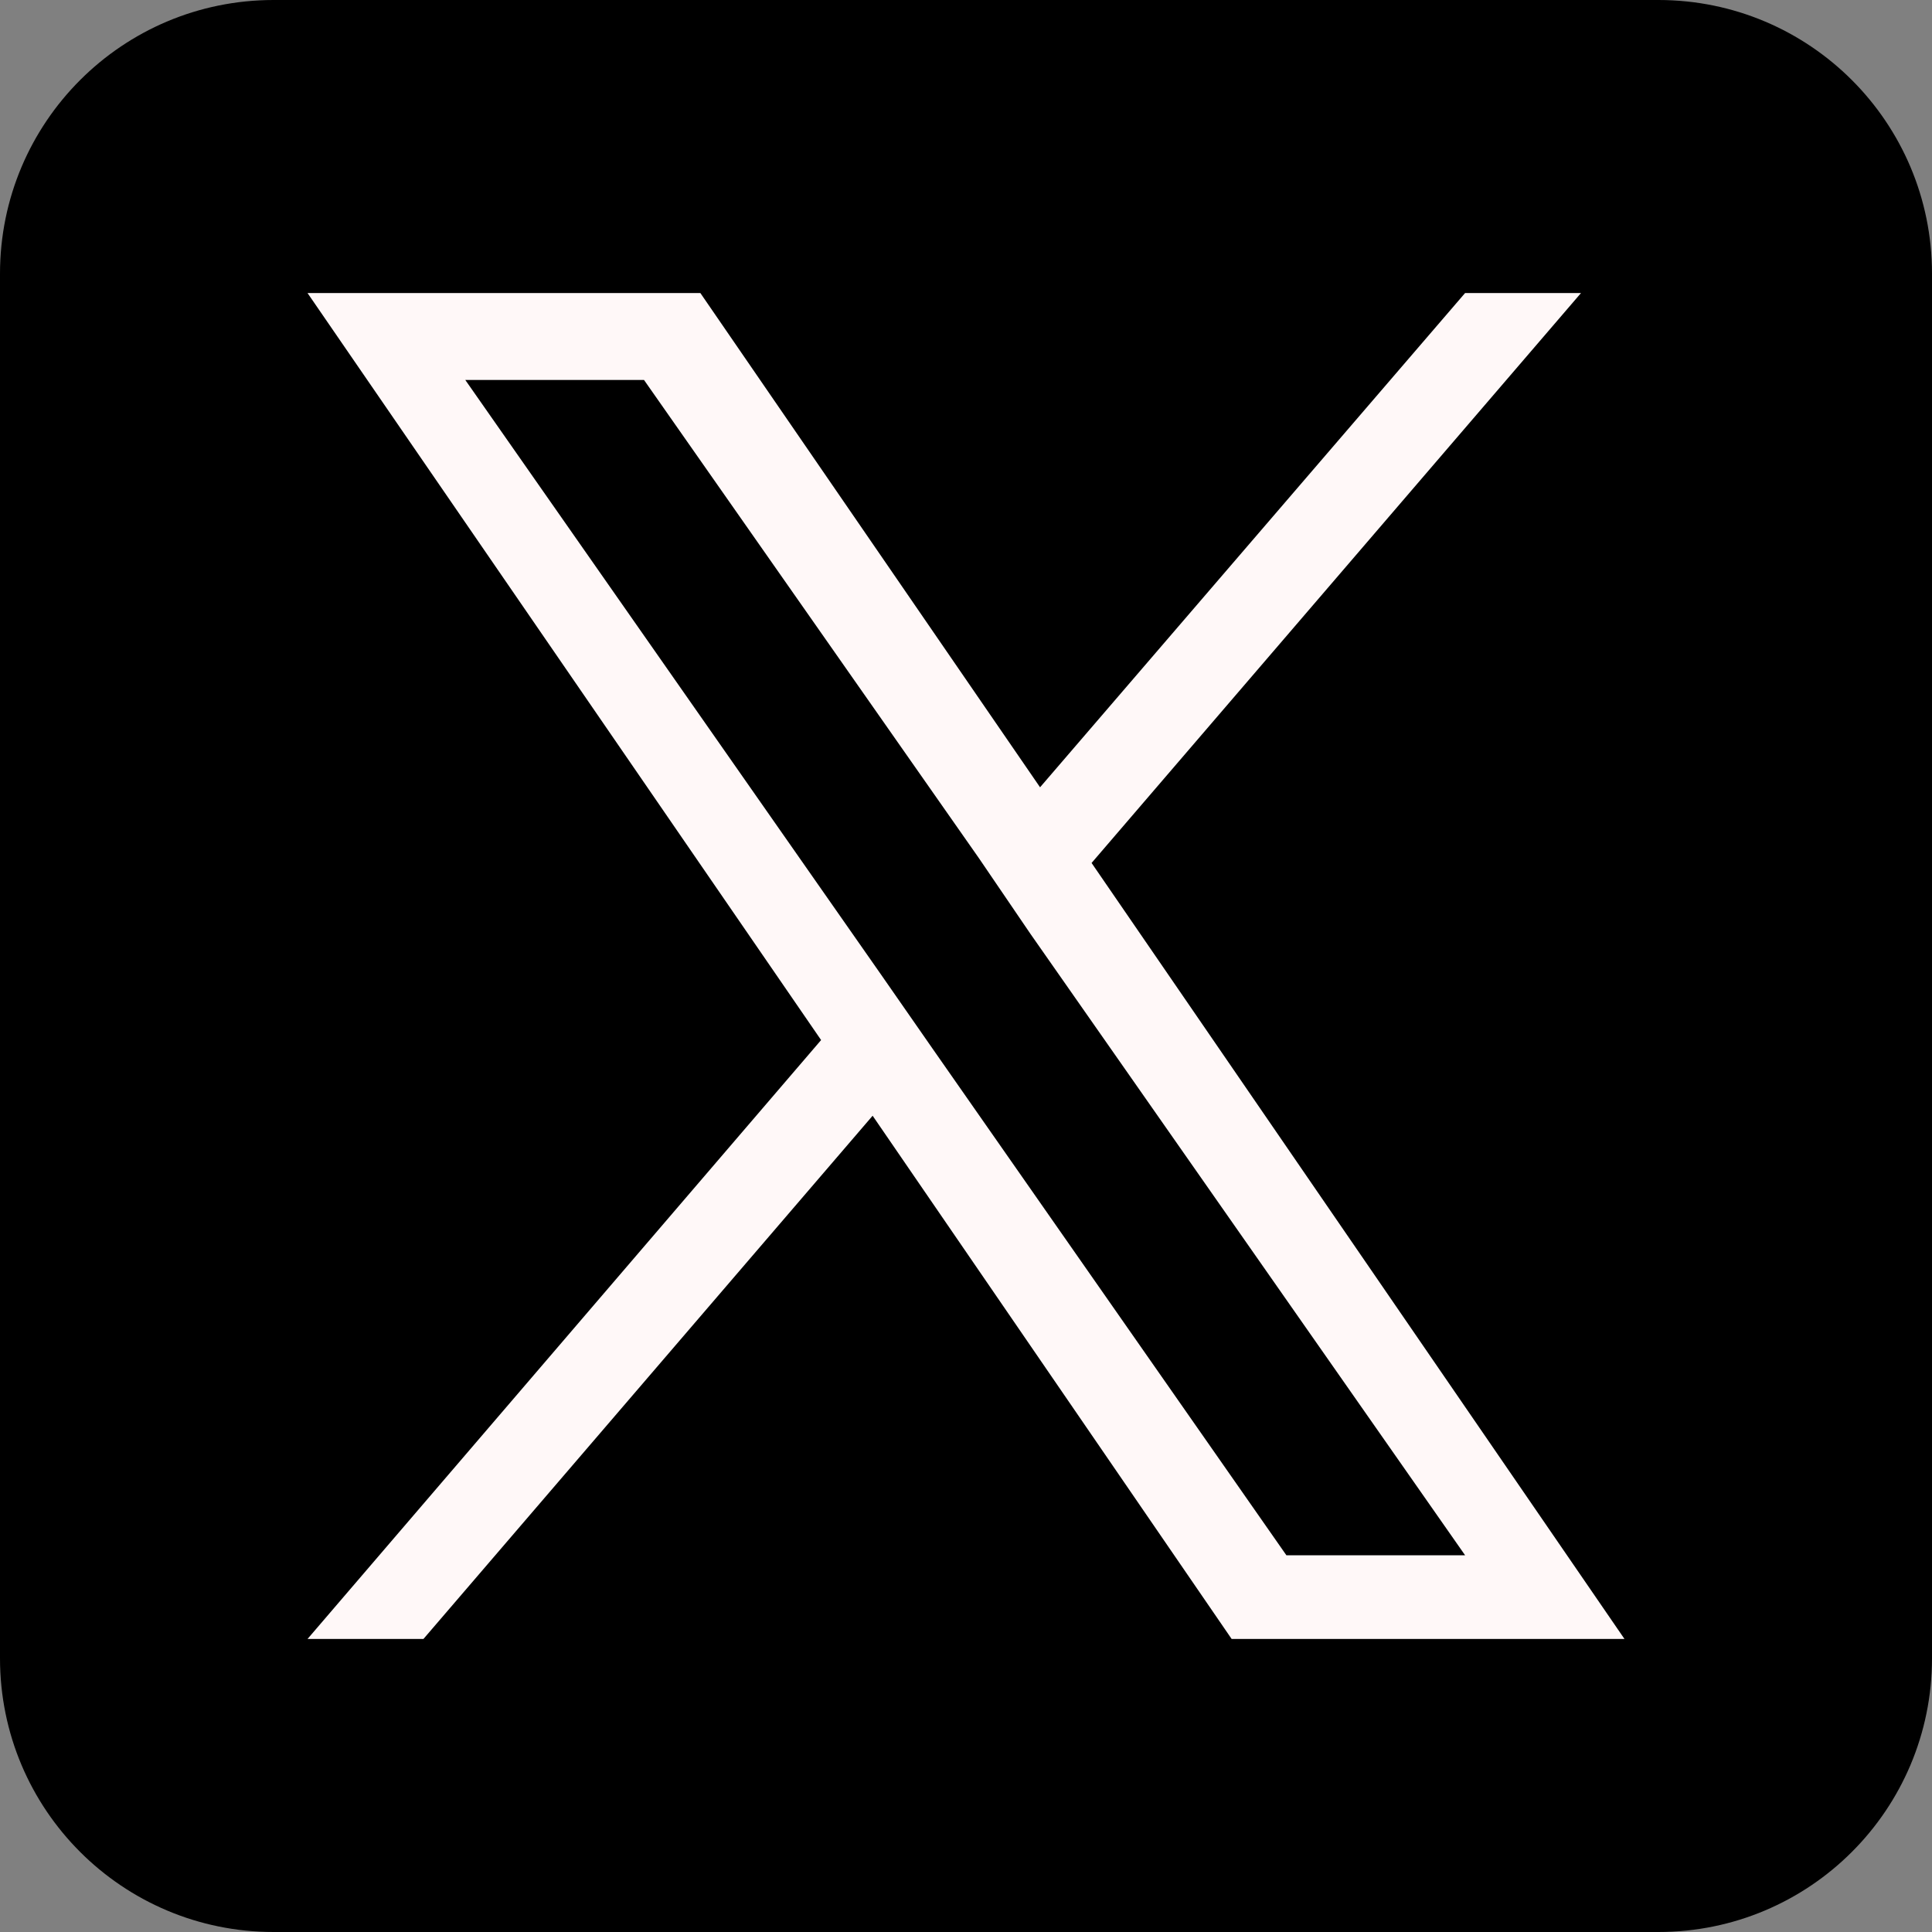 <?xml version="1.0" encoding="utf-8"?>
<!-- Generator: Adobe Illustrator 25.0.0, SVG Export Plug-In . SVG Version: 6.00 Build 0)  -->
<svg version="1.1" id="Capa_1" xmlns="http://www.w3.org/2000/svg" xmlns:xlink="http://www.w3.org/1999/xlink" x="0px" y="0px"
	 viewBox="0 0 120 120" style="enable-background:new 0 0 120 120;" xml:space="preserve">
<rect x="0" y="0" width="120" height="120" fill="#808080" stroke="none"/>
<style type="text/css">
	.st0{fill:#FFF8F8;}
</style>
<path d="M103,120H17c-9.4,0-17-7.6-17-17V17C0,7.6,7.6,0,17,0h86c9.4,0,17,7.6,17,17v86C120,112.4,112.4,120,103,120z"/>
<polygon class="st0" points="76.5,101.8 54.2,69.3 26.3,101.8 19.1,101.8 51,64.6 19.1,18.2 43.5,18.2 64.6,48.9 91,18.2 98.2,18.2 
	67.8,53.6 67.8,53.6 100.9,101.8 "/>
<path d="M64,58l27,38.6H79.9l-22-31.5v0l-3.2-4.6L28.9,23.6H40l20.8,29.7L64,58z"/>
</svg>
